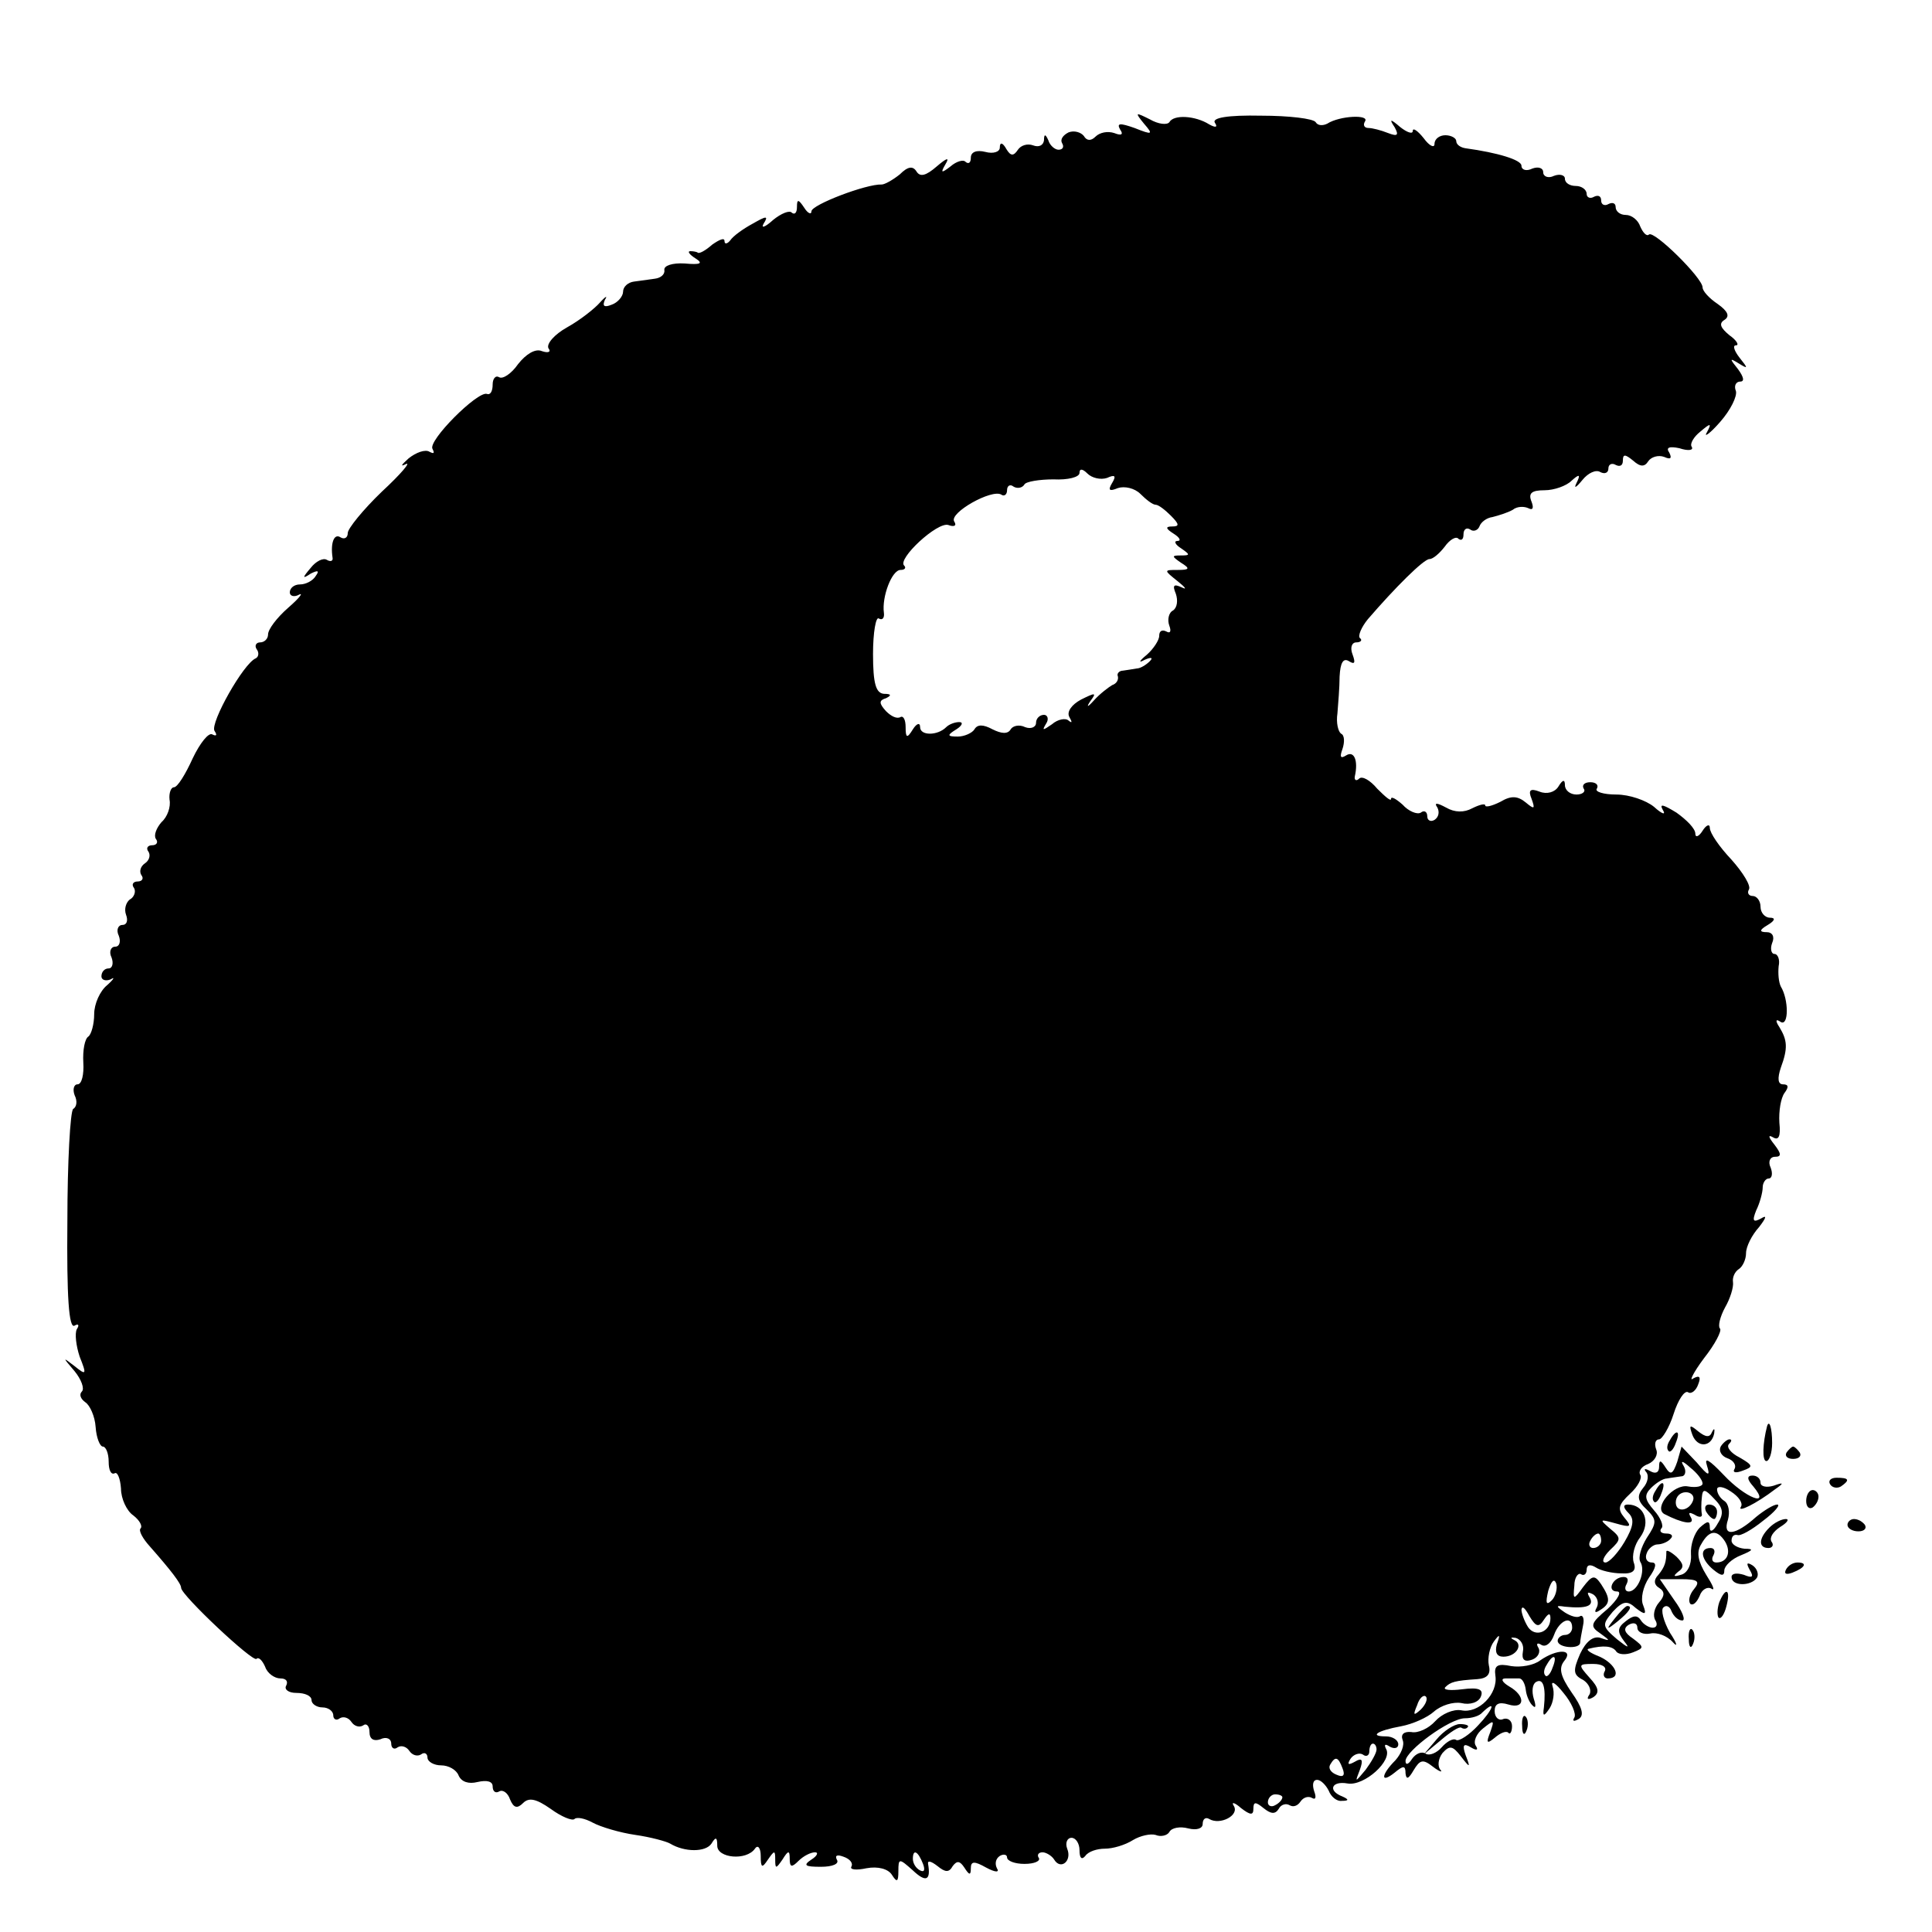 <?xml version="1.0" standalone="no"?>
<!DOCTYPE svg PUBLIC "-//W3C//DTD SVG 20010904//EN"
 "http://www.w3.org/TR/2001/REC-SVG-20010904/DTD/svg10.dtd">
<svg version="1.0" xmlns="http://www.w3.org/2000/svg"
 width="16pt" height="16pt" viewBox="0 0 16 16"
 preserveAspectRatio="xMidYMid meet">
<g transform="translate(0,16) scale(0.006,-0.006)"
fill="#000000" stroke="none">
<path d="M1579 2496 c13 -15 12 -16 -13 -6 -20 7 -25 7 -20 -2 5 -7 2 -9 -8
-5 -9 3 -20 1 -26 -5 -6 -6 -12 -6 -16 1 -4 5 -13 8 -21 5 -8 -4 -12 -10 -9
-15 3 -5 1 -9 -5 -9 -5 0 -12 6 -14 13 -4 9 -6 9 -6 0 -1 -7 -7 -10 -15 -7 -8
3 -17 0 -21 -6 -6 -9 -10 -9 -16 1 -5 9 -9 10 -9 2 0 -6 -9 -9 -20 -6 -12 3
-20 0 -20 -8 0 -7 -3 -9 -7 -6 -3 4 -13 1 -21 -6 -13 -10 -14 -9 -7 3 6 10 2
9 -12 -3 -15 -13 -23 -15 -28 -7 -5 8 -12 7 -23 -4 -10 -8 -21 -14 -25 -14
-21 1 -97 -28 -97 -37 0 -5 -5 -3 -10 5 -8 12 -10 12 -10 1 0 -8 -3 -11 -7 -8
-3 4 -15 -1 -26 -10 -11 -10 -17 -12 -13 -5 7 11 4 11 -15 0 -13 -7 -27 -17
-31 -23 -4 -5 -8 -6 -8 -1 0 5 -7 2 -17 -5 -9 -8 -18 -13 -20 -11 -1 1 -6 2
-10 2 -5 0 -1 -5 7 -10 11 -7 7 -9 -15 -7 -17 1 -29 -3 -28 -9 1 -6 -5 -11
-13 -12 -7 -1 -21 -3 -29 -4 -8 -1 -15 -7 -15 -14 0 -6 -7 -15 -16 -18 -10 -4
-13 -2 -9 7 4 6 1 5 -7 -4 -7 -8 -27 -24 -45 -34 -18 -10 -29 -23 -26 -29 4
-5 0 -7 -9 -4 -9 4 -22 -4 -33 -18 -9 -13 -21 -21 -26 -18 -5 3 -9 -2 -9 -10
0 -9 -3 -15 -8 -13 -13 4 -82 -65 -75 -76 3 -6 2 -7 -4 -4 -6 4 -19 -1 -29 -9
-10 -9 -12 -12 -4 -8 8 4 -6 -13 -33 -38 -26 -25 -47 -51 -47 -57 0 -7 -5 -9
-10 -6 -9 6 -14 -8 -11 -28 1 -5 -3 -6 -8 -3 -5 3 -15 -2 -22 -11 -12 -14 -12
-16 0 -8 10 5 12 4 7 -3 -4 -7 -14 -12 -22 -12 -8 0 -14 -5 -14 -11 0 -5 6 -7
13 -3 6 3 0 -5 -15 -18 -16 -14 -28 -30 -28 -37 0 -6 -5 -11 -11 -11 -5 0 -8
-4 -5 -9 4 -5 3 -11 -1 -13 -17 -7 -63 -89 -57 -100 4 -6 3 -8 -3 -5 -5 3 -17
-12 -27 -33 -10 -22 -21 -40 -26 -40 -4 0 -7 -8 -6 -17 2 -10 -3 -24 -11 -31
-7 -8 -11 -18 -8 -23 4 -5 1 -9 -5 -9 -6 0 -9 -4 -5 -9 3 -5 1 -12 -5 -16 -6
-4 -8 -11 -5 -16 4 -5 1 -9 -5 -9 -6 0 -9 -4 -5 -9 3 -5 0 -13 -6 -16 -5 -4
-8 -13 -5 -21 3 -8 1 -14 -5 -14 -6 0 -9 -7 -5 -15 3 -8 1 -15 -5 -15 -6 0 -9
-7 -5 -15 3 -8 1 -15 -4 -15 -6 0 -10 -5 -10 -11 0 -5 6 -7 13 -4 6 4 4 0 -5
-8 -10 -8 -18 -26 -18 -40 0 -14 -4 -28 -8 -31 -5 -3 -8 -19 -7 -36 1 -16 -2
-30 -8 -30 -5 0 -7 -7 -4 -15 4 -8 3 -16 -2 -19 -4 -3 -8 -73 -8 -155 -1 -104
2 -149 10 -144 5 3 7 1 3 -5 -3 -6 -1 -23 4 -38 10 -25 9 -26 -7 -13 -17 13
-17 13 0 -7 9 -11 14 -24 10 -28 -4 -4 -2 -10 5 -15 6 -4 13 -19 14 -34 1 -15
6 -27 10 -27 4 0 8 -9 8 -21 0 -11 3 -18 8 -16 4 3 8 -7 9 -21 0 -14 8 -31 17
-37 9 -7 13 -15 10 -18 -3 -3 3 -14 13 -25 29 -33 43 -51 43 -57 0 -10 99
-103 104 -98 3 3 8 -2 12 -11 3 -9 13 -16 21 -16 8 0 11 -4 8 -10 -3 -5 3 -10
14 -10 12 0 21 -4 21 -10 0 -5 7 -10 15 -10 8 0 15 -5 15 -11 0 -5 4 -8 9 -4
5 3 12 1 16 -5 4 -6 11 -8 16 -5 5 4 9 -1 9 -9 0 -10 6 -13 15 -10 8 4 15 1
15 -6 0 -6 4 -9 9 -5 5 3 12 1 16 -5 4 -6 11 -8 16 -5 5 4 9 1 9 -4 0 -6 9
-11 19 -11 10 0 21 -6 24 -14 4 -9 14 -12 26 -9 13 3 21 1 21 -6 0 -7 4 -10 9
-7 5 3 12 -2 15 -11 5 -12 10 -13 18 -5 8 8 18 6 38 -8 15 -11 30 -17 33 -14
3 3 14 1 25 -5 11 -6 38 -14 59 -17 21 -3 43 -9 48 -12 20 -12 49 -12 57 0 6
10 8 9 8 -3 0 -17 40 -21 52 -4 4 6 8 1 8 -10 0 -17 2 -17 10 -5 9 13 10 13
10 0 0 -13 1 -13 10 0 8 13 10 13 10 1 0 -12 3 -12 12 -3 7 7 17 12 23 12 5 0
3 -5 -5 -10 -12 -8 -9 -10 13 -10 16 0 26 4 22 10 -3 6 1 7 9 4 9 -3 14 -9 11
-14 -2 -4 7 -5 21 -2 16 3 30 -1 35 -9 7 -11 9 -10 9 5 0 18 1 18 20 1 18 -17
25 -14 21 9 -1 5 4 4 13 -3 11 -9 16 -9 21 0 6 8 10 7 16 -2 7 -11 9 -11 9 -1
0 10 5 10 21 1 13 -7 19 -7 15 -1 -3 6 -2 13 4 17 5 3 10 2 10 -2 0 -5 11 -9
24 -9 14 0 22 4 20 8 -3 4 -1 8 5 8 5 0 13 -5 16 -10 9 -15 25 -2 18 15 -3 8
0 15 6 15 6 0 11 -8 11 -17 0 -11 3 -14 8 -8 4 6 16 10 27 10 11 0 28 5 39 12
10 6 24 9 31 7 7 -3 16 -1 19 4 3 6 15 8 26 5 12 -3 20 0 20 6 0 7 4 10 9 7
15 -9 42 5 34 18 -4 6 1 5 10 -3 13 -10 17 -10 17 -1 0 10 3 10 14 1 10 -8 16
-9 21 -1 3 6 10 8 15 5 5 -3 11 -1 15 5 4 6 11 8 16 5 5 -3 6 1 3 9 -3 9 -2
16 4 16 5 0 12 -7 16 -15 3 -8 11 -15 18 -14 10 0 10 2 1 6 -21 8 -15 22 7 18
23 -4 63 32 53 48 -3 6 -1 7 5 3 7 -4 12 -2 12 3 0 6 -8 11 -17 11 -24 0 -12
8 21 14 16 3 36 12 45 20 10 9 27 14 38 12 12 -3 24 1 27 9 4 10 -3 13 -26 10
-16 -2 -27 -1 -23 3 7 7 13 9 44 11 14 1 19 7 16 19 -2 10 1 25 7 33 8 11 9
10 4 -4 -3 -11 0 -17 9 -17 18 0 28 17 15 23 -6 3 -5 4 2 3 7 -2 12 -10 10
-19 -2 -11 2 -15 13 -11 8 3 12 11 8 17 -3 5 -1 7 5 3 6 -3 13 3 17 14 7 20
25 28 25 10 0 -5 -4 -10 -10 -10 -5 0 -10 -4 -10 -8 0 -10 30 -12 31 -3 0 3 2
14 4 24 2 9 0 15 -4 13 -4 -3 -13 0 -21 5 -13 9 -13 10 0 8 30 -3 41 1 34 13
-4 7 -3 8 5 4 6 -4 8 -12 5 -18 -4 -7 -2 -8 4 -4 15 9 15 16 2 36 -9 13 -12
13 -25 -4 -13 -18 -14 -18 -12 2 0 11 5 18 9 16 4 -3 8 0 8 6 0 7 5 8 13 3 6
-4 22 -8 35 -8 16 -1 21 4 17 15 -3 9 1 25 9 35 15 21 5 45 -17 45 -7 0 -7 -4
1 -12 8 -8 7 -18 -6 -40 -9 -15 -21 -28 -26 -28 -6 0 -3 8 6 17 16 15 16 17 0
30 -15 13 -14 13 8 7 21 -6 23 -5 12 8 -10 12 -8 18 8 33 11 10 17 22 14 26
-3 5 2 12 11 15 9 4 14 13 11 20 -3 8 -1 14 4 14 4 0 14 16 20 35 6 19 15 33
20 30 4 -3 11 2 14 11 4 10 2 13 -7 8 -6 -5 0 8 15 28 15 19 25 38 22 41 -3 3
0 16 7 29 7 12 12 28 11 35 -1 6 2 14 8 18 5 3 10 13 10 22 0 9 8 25 18 36 10
13 11 17 3 12 -11 -6 -13 -4 -7 11 5 10 9 25 9 32 0 6 4 12 8 12 5 0 6 7 3 15
-4 8 -1 15 6 15 9 0 9 4 -1 17 -8 10 -9 14 -2 10 8 -5 11 1 9 20 -1 16 2 34 7
41 6 8 6 12 -2 12 -7 0 -8 8 -3 23 10 27 9 38 -2 56 -6 9 -5 12 2 7 11 -6 11
31 0 49 -3 6 -4 18 -3 28 2 9 -1 17 -6 17 -4 0 -6 7 -3 15 4 9 0 15 -7 15 -11
0 -11 3 1 10 10 6 11 10 3 10 -7 0 -13 7 -13 15 0 8 -5 15 -11 15 -5 0 -8 4
-5 9 3 5 -8 23 -24 41 -17 18 -30 37 -30 44 0 6 -5 4 -10 -4 -5 -8 -10 -10
-10 -4 0 7 -12 19 -26 29 -18 11 -24 13 -19 4 5 -8 -1 -6 -12 4 -11 9 -34 17
-52 17 -18 0 -30 4 -27 8 3 5 -1 9 -9 9 -8 0 -12 -4 -9 -9 3 -4 -2 -8 -10 -8
-9 0 -16 6 -16 13 0 8 -3 8 -9 -2 -5 -8 -16 -11 -26 -7 -13 5 -16 2 -11 -10 5
-14 4 -15 -8 -5 -11 9 -20 10 -35 1 -12 -6 -21 -8 -21 -5 0 3 -8 1 -18 -4 -11
-6 -24 -6 -36 1 -13 7 -17 7 -12 0 3 -6 2 -13 -4 -17 -5 -3 -10 -1 -10 5 0 6
-4 9 -9 5 -5 -3 -17 2 -25 11 -9 8 -16 12 -16 8 0 -4 -8 3 -19 14 -10 12 -21
18 -25 14 -4 -4 -7 -2 -6 3 5 22 -1 36 -12 29 -8 -5 -9 -2 -5 9 3 9 3 19 -2
21 -4 3 -7 15 -5 28 1 13 3 36 3 51 1 19 5 26 13 21 8 -5 9 -2 5 9 -4 10 -1
17 5 17 6 0 9 3 5 6 -3 3 2 15 11 26 37 43 77 83 85 83 5 0 14 8 21 17 7 10
16 15 19 11 4 -3 7 -1 7 6 0 7 4 10 9 7 5 -4 11 -1 13 4 2 6 10 12 18 13 8 2
21 6 28 10 6 5 16 5 22 2 6 -3 7 1 4 9 -5 12 0 16 18 16 13 0 30 6 37 13 11
10 13 9 7 -3 -4 -8 -1 -7 8 4 8 10 19 15 25 11 6 -3 11 -1 11 5 0 6 5 8 10 5
6 -3 10 -1 10 6 0 9 3 9 14 0 10 -9 16 -9 21 -1 4 6 14 9 22 6 9 -4 11 -2 7 6
-5 7 0 9 14 6 12 -4 20 -3 17 2 -3 4 3 14 12 21 14 12 16 12 9 -1 -5 -8 4 -2
18 14 15 17 24 36 22 43 -3 7 0 13 6 13 6 0 5 6 -3 17 -12 15 -12 16 1 8 13
-8 13 -7 1 8 -7 9 -10 17 -5 17 5 0 1 7 -9 14 -12 10 -15 16 -7 21 8 5 5 12
-9 22 -12 8 -21 18 -21 23 0 13 -67 79 -74 73 -3 -3 -8 2 -12 11 -3 9 -12 16
-20 16 -8 0 -14 5 -14 11 0 5 -4 7 -10 4 -5 -3 -10 -1 -10 5 0 6 -4 8 -10 5
-5 -3 -10 -1 -10 4 0 6 -7 11 -15 11 -8 0 -15 4 -15 10 0 5 -7 7 -15 4 -8 -4
-15 -1 -15 5 0 6 -7 8 -15 5 -8 -4 -15 -2 -15 4 0 8 -33 18 -77 24 -7 1 -13 5
-13 10 0 4 -7 8 -15 8 -8 0 -15 -5 -15 -12 0 -6 -7 -3 -15 8 -8 10 -15 15 -15
10 0 -5 -8 -2 -17 5 -14 12 -16 12 -8 0 6 -11 4 -13 -9 -8 -10 4 -22 7 -27 7
-6 0 -8 4 -5 9 7 10 -35 8 -52 -3 -6 -3 -13 -3 -16 2 -3 5 -37 9 -75 9 -47 1
-69 -3 -64 -10 4 -6 1 -7 -8 -2 -19 12 -49 14 -55 3 -3 -4 -15 -3 -27 4 -20
10 -21 10 -8 -6z m-51 -489 c11 5 13 3 7 -7 -6 -10 -4 -12 8 -7 9 3 23 0 31
-8 8 -8 17 -15 21 -15 4 0 13 -7 21 -15 12 -12 12 -15 2 -15 -10 0 -9 -3 2
-10 8 -5 11 -10 5 -10 -5 0 -3 -5 5 -10 13 -9 13 -10 0 -10 -13 0 -13 -1 0
-10 13 -8 12 -10 -4 -10 -20 0 -20 0 0 -16 10 -8 13 -12 5 -8 -11 5 -13 3 -8
-9 3 -9 2 -19 -4 -23 -6 -3 -8 -13 -5 -21 3 -8 1 -11 -4 -8 -6 3 -10 1 -10 -6
0 -6 -8 -18 -17 -26 -11 -9 -12 -12 -3 -7 9 4 12 3 7 -2 -5 -5 -13 -10 -18
-10 -5 -1 -13 -2 -19 -3 -5 0 -9 -4 -7 -8 1 -5 -2 -10 -8 -12 -5 -3 -17 -12
-25 -21 -9 -10 -11 -10 -5 -1 9 12 7 12 -13 2 -13 -7 -20 -17 -16 -24 4 -7 4
-9 -1 -5 -4 4 -15 2 -23 -5 -13 -9 -14 -9 -8 1 4 6 2 12 -3 12 -6 0 -11 -5
-11 -11 0 -6 -7 -9 -15 -6 -8 4 -17 2 -20 -3 -4 -7 -13 -6 -25 0 -13 7 -21 7
-25 0 -3 -5 -14 -10 -23 -10 -15 0 -15 2 -2 10 8 5 10 10 4 10 -6 0 -14 -3
-18 -7 -12 -12 -36 -12 -36 0 0 7 -5 5 -10 -3 -8 -13 -10 -12 -10 3 0 10 -3
16 -7 14 -5 -3 -13 1 -20 8 -10 11 -10 15 0 18 8 4 7 6 -3 6 -11 1 -15 14 -15
55 0 30 4 52 8 49 5 -3 8 1 7 8 -3 22 11 59 23 59 6 0 8 3 5 6 -10 9 46 61 61
56 8 -3 12 -1 8 5 -7 12 52 45 65 37 4 -3 8 0 8 6 0 6 4 9 9 5 5 -3 12 -2 15
3 2 4 21 7 40 7 20 -1 36 3 36 9 0 6 4 6 11 -1 6 -6 18 -9 27 -6z m682 -1467
c0 -5 -5 -10 -11 -10 -5 0 -7 5 -4 10 3 6 8 10 11 10 2 0 4 -4 4 -10z m-68
-82 c-8 -8 -9 -4 -5 13 4 13 8 18 11 10 2 -7 -1 -18 -6 -23z m-11 -27 c6 9 9
10 9 2 0 -19 -21 -27 -31 -12 -5 8 -9 19 -9 24 1 6 5 2 11 -9 9 -15 13 -16 20
-5z m-170 -124 c-10 -9 -11 -8 -5 6 3 10 9 15 12 12 3 -3 0 -11 -7 -18z m-61
-55 c0 -5 -7 -17 -15 -28 -15 -18 -15 -18 -8 0 5 14 3 17 -7 11 -9 -5 -11 -4
-6 4 4 6 12 9 17 6 5 -4 9 -1 9 4 0 6 2 11 5 11 3 0 5 -4 5 -8z m-47 -26 c4
-10 1 -13 -8 -9 -8 3 -12 9 -9 14 7 12 11 11 17 -5z m-83 -40 c0 -3 -4 -8 -10
-11 -5 -3 -10 -1 -10 4 0 6 5 11 10 11 6 0 10 -2 10 -4z m-496 -92 c3 -8 2
-12 -4 -9 -6 3 -10 10 -10 16 0 14 7 11 14 -7z"/>
<path d="M2336 686 c7 -18 26 -17 30 2 1 7 0 8 -3 2 -3 -8 -9 -7 -19 1 -12 10
-13 9 -8 -5z"/>
<path d="M2439 698 c-6 -23 -7 -48 -1 -48 4 0 8 11 8 25 0 21 -4 33 -7 23z"/>
<path d="M2305 679 c-4 -6 -5 -12 -2 -15 2 -3 7 2 10 11 7 17 1 20 -8 4z"/>
<path d="M2375 670 c-3 -6 1 -13 9 -16 9 -3 13 -10 10 -15 -3 -5 2 -6 12 -2
14 5 14 7 -5 18 -12 6 -18 14 -15 18 4 4 5 7 1 7 -3 0 -9 -5 -12 -10z"/>
<path d="M2315 649 c-6 -17 -9 -19 -16 -8 -7 11 -9 11 -9 1 0 -8 -5 -10 -12
-6 -7 4 -10 4 -6 -1 4 -4 3 -14 -4 -22 -9 -11 -8 -18 5 -30 14 -14 14 -18 0
-39 -8 -13 -12 -27 -9 -33 8 -12 -3 -41 -16 -41 -5 0 -6 5 -3 10 3 6 2 10 -4
10 -15 0 -24 -20 -9 -20 7 0 1 -11 -13 -24 -24 -20 -25 -24 -10 -34 14 -10 14
-11 0 -6 -10 3 -20 -5 -28 -22 -10 -23 -10 -29 4 -36 8 -5 12 -14 9 -20 -5 -7
-2 -8 5 -4 9 6 8 13 -5 27 -16 18 -16 19 5 19 12 0 19 -4 16 -10 -3 -5 -1 -10
4 -10 20 0 11 20 -11 30 -13 5 -20 10 -15 11 20 5 33 4 38 -4 3 -4 13 -5 23
-1 15 6 16 7 0 19 -12 8 -14 14 -6 19 7 4 12 2 12 -4 0 -6 8 -10 18 -8 9 2 23
-3 31 -12 7 -8 6 -2 -4 13 -9 16 -13 32 -9 35 4 4 9 1 11 -5 3 -7 9 -13 15
-13 5 0 0 13 -11 28 l-20 29 29 0 c24 0 27 -3 18 -14 -6 -7 -8 -16 -5 -20 4
-3 9 2 13 11 3 9 11 13 16 10 6 -4 2 5 -7 19 -11 18 -14 31 -7 42 11 20 22 21
33 4 9 -15 3 -29 -12 -29 -6 0 -7 5 -4 10 3 6 1 10 -4 10 -16 0 -13 -16 4 -30
11 -9 15 -9 15 -1 0 6 10 16 23 21 17 7 18 9 5 9 -10 1 -18 6 -18 11 0 6 3 9
8 8 4 -2 20 7 36 20 16 12 24 22 19 22 -5 0 -18 -8 -29 -17 -29 -26 -47 -28
-39 -4 3 11 1 22 -5 26 -5 3 -10 10 -10 16 0 5 9 4 19 -3 11 -7 17 -16 14 -21
-6 -9 21 4 47 24 13 9 12 10 -2 5 -10 -3 -18 -1 -18 4 0 6 -5 10 -11 10 -8 0
-8 -5 1 -15 25 -30 -11 -16 -41 16 -20 21 -27 25 -23 13 5 -16 2 -15 -14 4
l-21 22 -6 -21z m35 -30 c0 -4 -9 -6 -20 -4 -20 4 -48 -29 -33 -38 25 -13 43
-16 37 -5 -4 7 -3 8 5 4 6 -4 11 -4 10 1 -1 4 -1 15 0 23 1 12 4 12 17 -2 12
-12 14 -20 5 -34 -6 -11 -11 -13 -11 -6 0 10 -3 10 -14 0 -7 -7 -13 -23 -12
-37 1 -14 -5 -26 -14 -28 -10 -3 -11 -2 -4 4 9 6 8 11 -2 21 -8 7 -14 10 -14
7 0 -14 -2 -21 -11 -32 -7 -7 -6 -14 1 -18 8 -5 8 -11 0 -20 -7 -8 -9 -19 -5
-25 3 -5 2 -10 -4 -10 -5 0 -13 5 -16 10 -5 8 -11 7 -21 -1 -12 -9 -12 -15 -2
-28 8 -10 5 -9 -10 3 -21 18 -21 20 -6 38 14 15 20 16 32 5 13 -10 15 -9 10 4
-4 9 0 26 8 38 10 14 11 21 4 21 -7 0 -10 6 -7 13 2 6 9 12 15 12 5 0 14 3 18
8 4 4 1 7 -6 7 -7 0 -10 3 -7 7 4 3 -1 15 -10 25 -13 15 -14 21 -4 31 6 6 16
13 22 13 5 1 14 2 20 3 5 0 7 7 3 14 -5 8 -2 8 9 -2 9 -7 17 -17 17 -22z m-13
-23 c-5 -15 -24 -18 -24 -3 0 8 6 14 14 14 7 0 12 -5 10 -11z"/>
<path d="M2285 609 c-4 -6 -5 -12 -2 -15 2 -3 7 2 10 11 7 17 1 20 -8 4z"/>
<path d="M2355 580 c3 -5 8 -10 11 -10 2 0 4 5 4 10 0 6 -5 10 -11 10 -5 0 -7
-4 -4 -10z"/>
<path d="M2229 433 c-13 -16 -12 -17 4 -4 16 13 21 21 13 21 -2 0 -10 -8 -17
-17z"/>
<path d="M2466 662 c-3 -5 1 -9 9 -9 8 0 12 4 9 9 -3 4 -7 8 -9 8 -2 0 -6 -4
-9 -8z"/>
<path d="M2526 618 c3 -5 10 -6 15 -3 13 9 11 12 -6 12 -8 0 -12 -4 -9 -9z"/>
<path d="M2493 595 c0 -8 4 -12 9 -9 4 3 8 9 8 15 0 5 -4 9 -8 9 -5 0 -9 -7
-9 -15z"/>
<path d="M2442 558 c-15 -15 -15 -28 -1 -28 5 0 8 4 4 9 -3 6 3 14 12 20 10 6
13 11 8 11 -6 0 -16 -5 -23 -12z"/>
<path d="M2550 562 c0 -5 7 -9 15 -9 8 0 12 4 9 9 -3 4 -9 8 -15 8 -5 0 -9 -4
-9 -8z"/>
<path d="M2415 500 c6 -10 4 -12 -8 -7 -10 3 -17 2 -17 -3 0 -13 27 -13 35 -1
3 5 0 13 -6 17 -8 5 -9 3 -4 -6z"/>
<path d="M2465 500 c-3 -6 1 -7 9 -4 18 7 21 14 7 14 -6 0 -13 -4 -16 -10z"/>
<path d="M2373 455 c-3 -9 -3 -18 -1 -21 3 -3 8 4 11 16 6 23 -1 27 -10 5z"/>
<path d="M2331 404 c0 -11 3 -14 6 -6 3 7 2 16 -1 19 -3 4 -6 -2 -5 -13z"/>
<path d="M2126 375 c-9 -7 -27 -10 -40 -8 -19 4 -24 1 -22 -13 4 -25 -23 -53
-47 -48 -11 2 -27 -5 -36 -15 -9 -10 -24 -17 -33 -15 -10 1 -15 -3 -12 -11 3
-7 -2 -19 -10 -28 -20 -20 -21 -33 -1 -17 12 10 15 10 15 -1 1 -9 4 -8 11 4 9
15 13 16 27 5 9 -7 14 -8 10 -4 -4 5 -3 15 3 23 10 11 14 10 25 -4 13 -17 14
-17 7 1 -5 14 -3 17 7 11 8 -5 11 -4 7 2 -4 6 1 17 10 24 15 12 16 12 10 -5
-6 -15 -5 -17 6 -8 8 7 16 10 19 7 2 -3 5 1 5 9 0 8 -6 12 -12 10 -6 -3 -12 2
-12 11 0 10 6 13 19 9 23 -7 24 12 1 25 -10 6 -12 11 -5 11 6 0 15 0 19 0 4 0
8 -7 9 -16 1 -9 6 -19 10 -22 4 -4 4 1 1 10 -3 10 -2 20 3 23 10 6 14 -7 11
-35 -2 -13 0 -13 8 -1 5 8 7 21 4 30 -3 9 4 5 15 -9 11 -13 18 -29 15 -34 -3
-5 -1 -6 6 -2 8 5 5 16 -10 37 -15 22 -18 33 -10 43 14 17 -10 17 -33 1z m17
-10 c-3 -9 -8 -14 -10 -11 -3 3 -2 9 2 15 9 16 15 13 8 -4z m-103 -80 c-12
-13 -26 -22 -30 -20 -4 3 -13 -2 -20 -10 -7 -8 -17 -12 -22 -9 -6 4 -14 0 -19
-7 -5 -8 -9 -9 -9 -3 0 14 61 59 82 59 9 0 20 3 24 8 20 19 15 4 -6 -18z"/>
<path d="M1983 266 l-18 -21 24 20 c13 11 25 19 28 17 3 -2 7 -2 9 1 2 2 -3 4
-11 4 -8 0 -23 -10 -32 -21z"/>
<path d="M2101 284 c0 -11 3 -14 6 -6 3 7 2 16 -1 19 -3 4 -6 -2 -5 -13z"/>
</g>
</svg>
